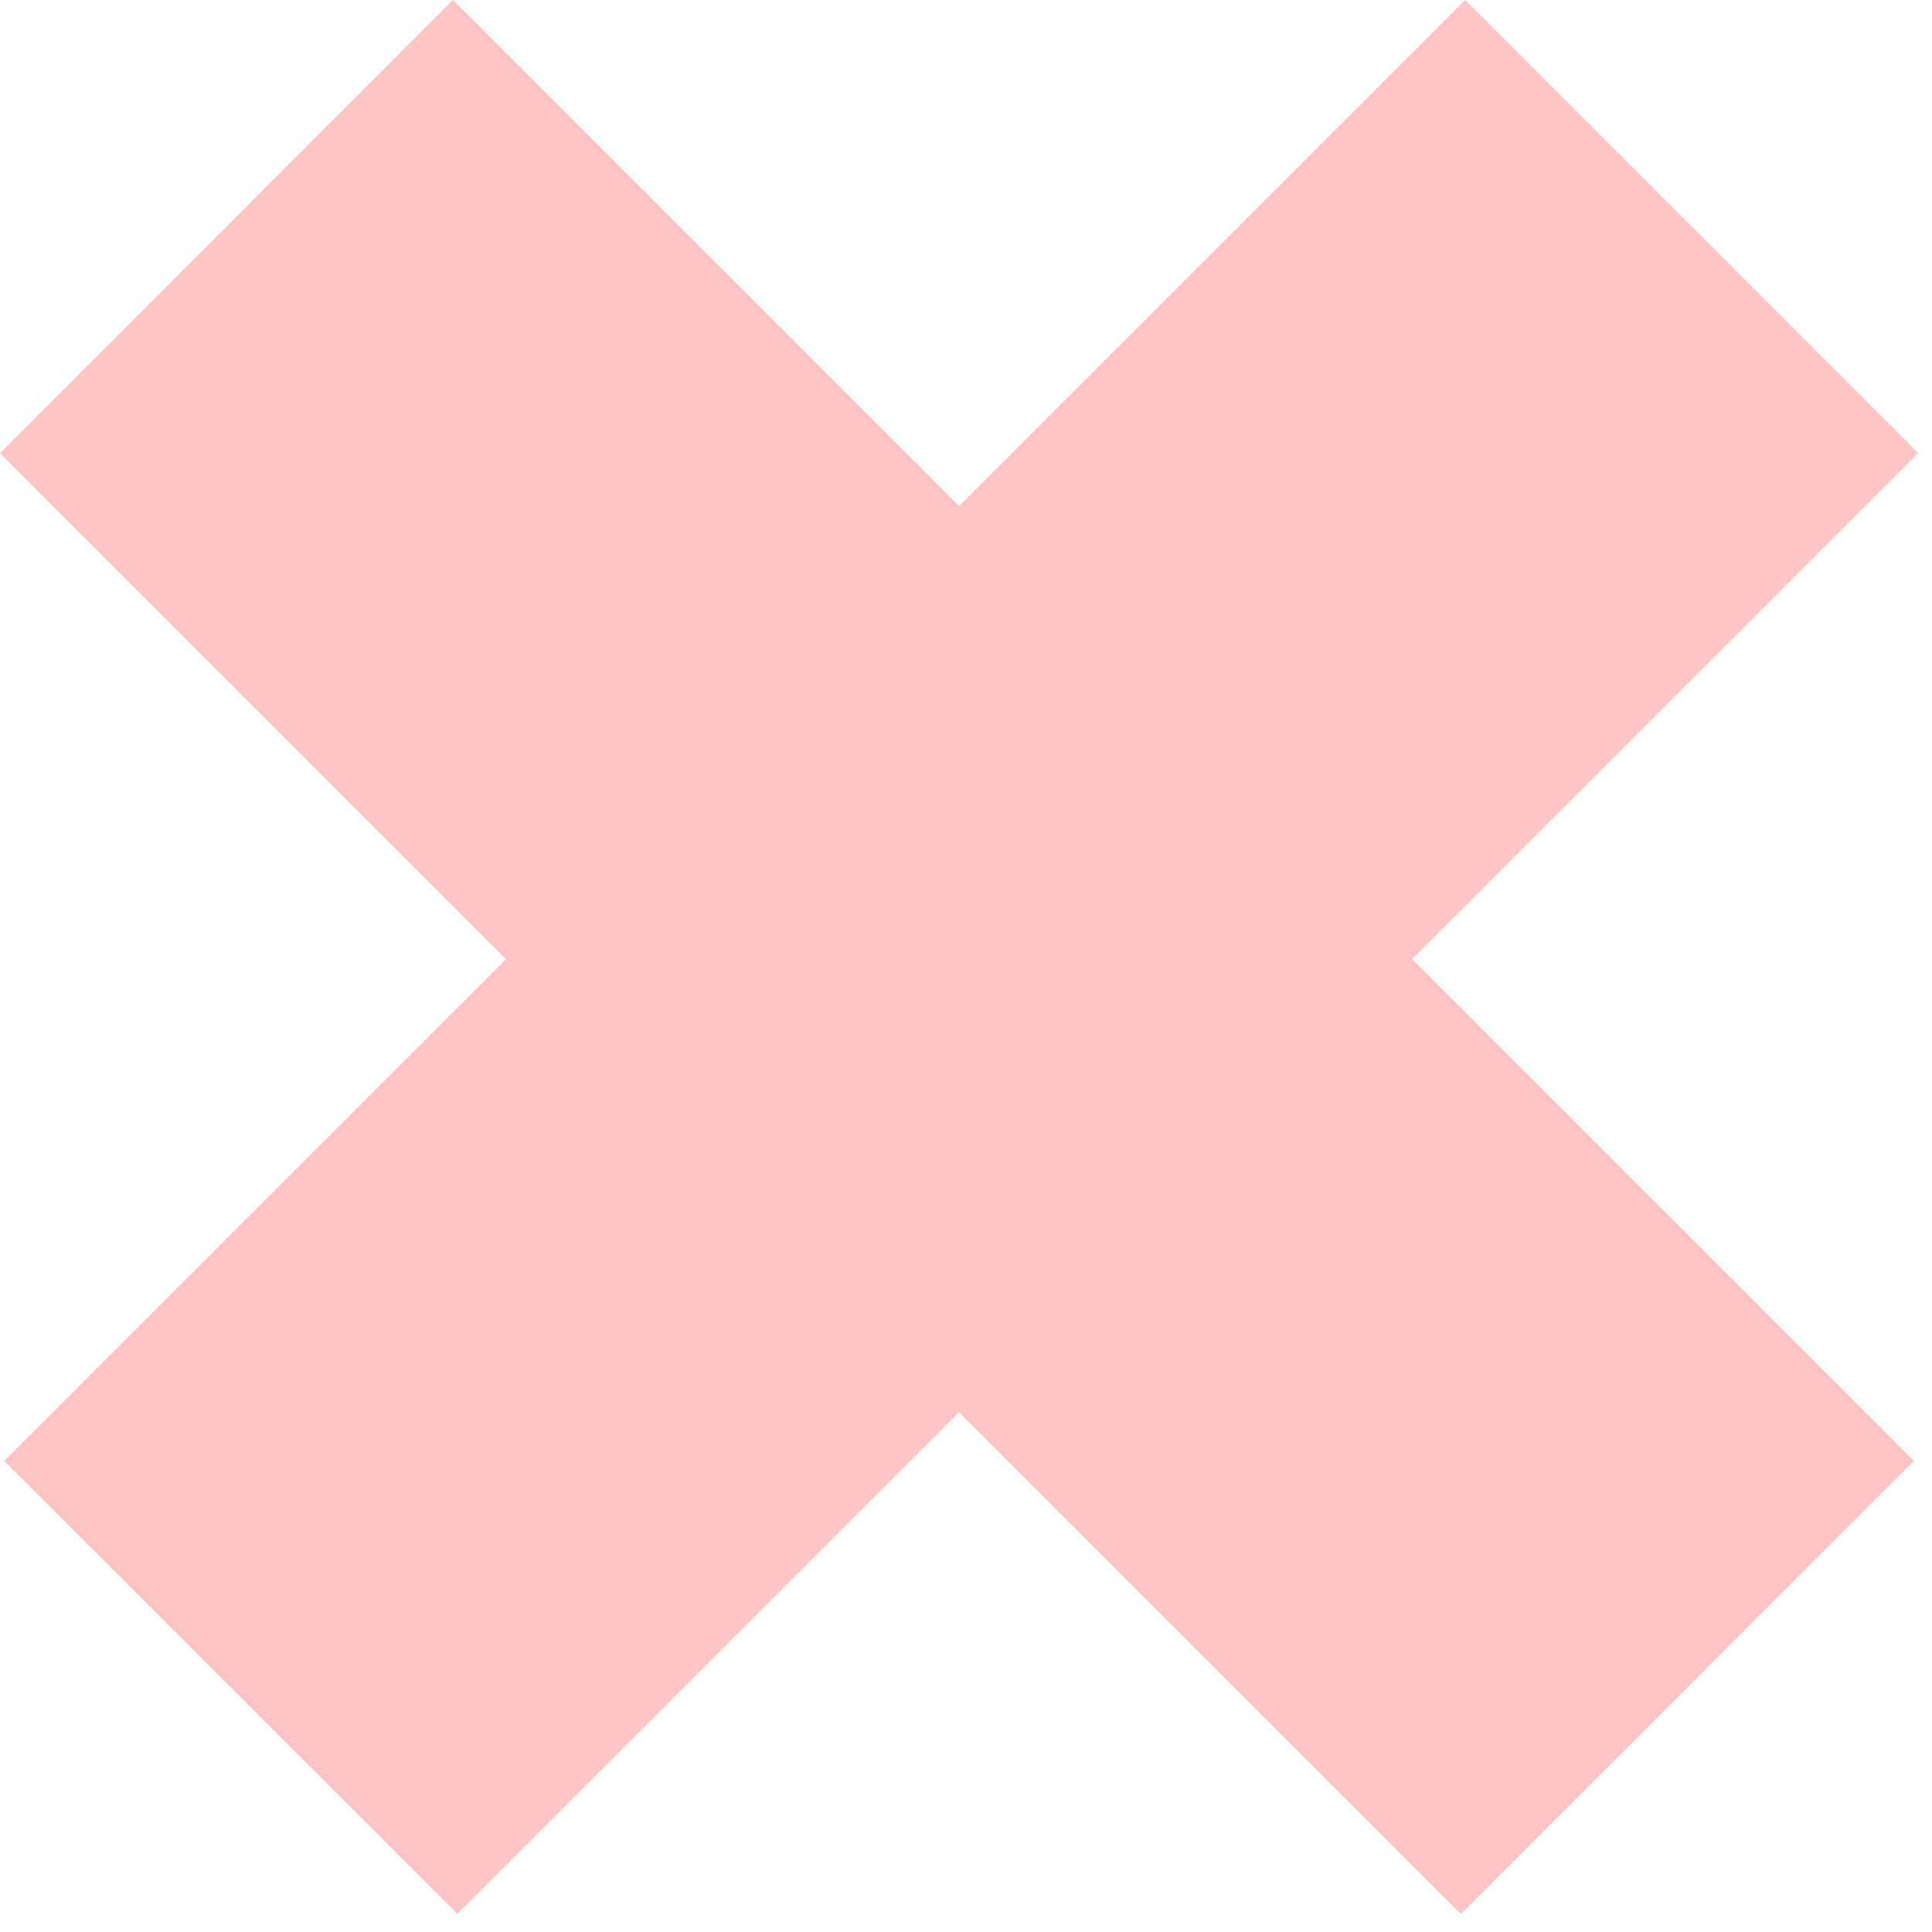 <svg fill="none" xmlns="http://www.w3.org/2000/svg" viewBox="0 0 18 18"><path fill-rule="evenodd" clip-rule="evenodd" d="M13.61 17.832L0 4.222 4.221 0l13.61 13.61-4.22 4.222z" fill="#FDC4C4"/><path fill-rule="evenodd" clip-rule="evenodd" d="M.04 13.61L13.65 0l4.221 4.221-13.61 13.61-4.222-4.22z" fill="#FDC4C4"/></svg>